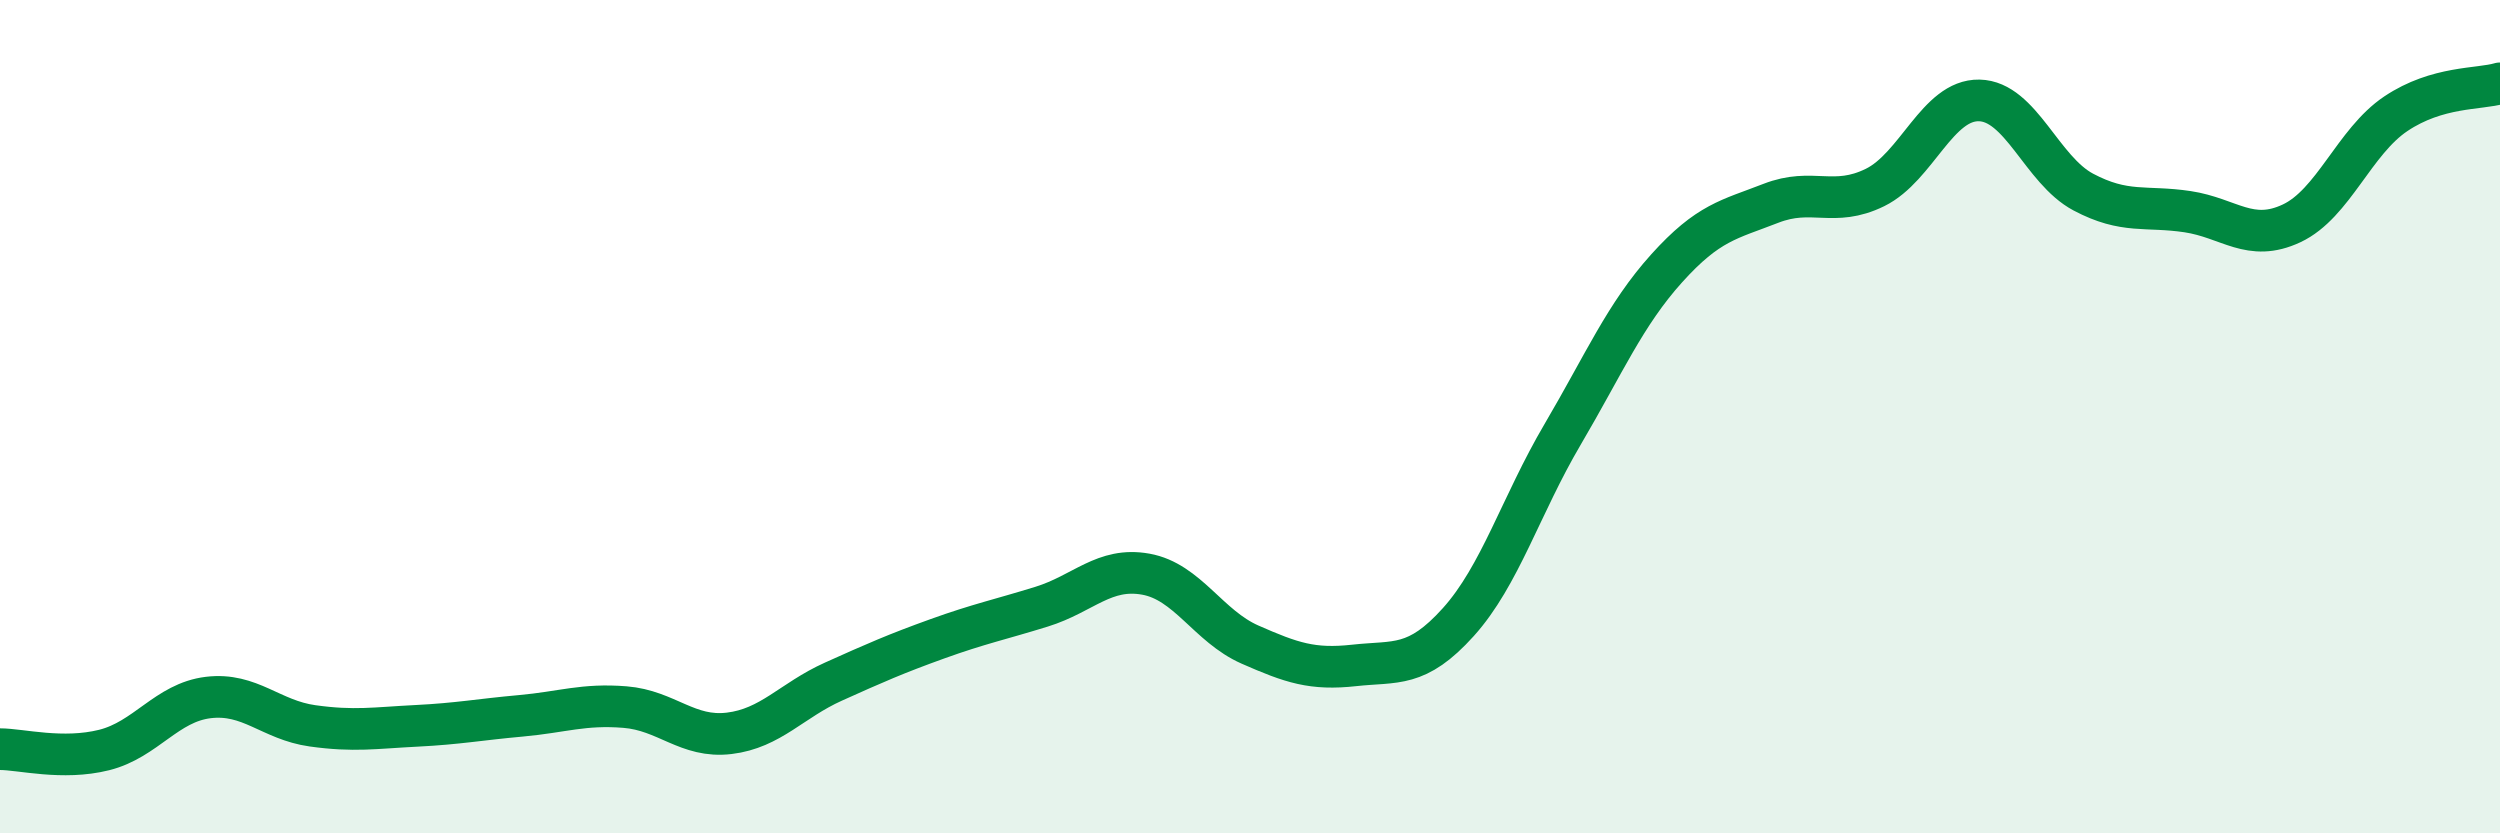 
    <svg width="60" height="20" viewBox="0 0 60 20" xmlns="http://www.w3.org/2000/svg">
      <path
        d="M 0,17.98 C 0.5,17.98 1.5,18.25 2.5,18 C 3.5,17.75 4,16.86 5,16.74 C 6,16.62 6.5,17.28 7.5,17.42 C 8.5,17.56 9,17.47 10,17.42 C 11,17.37 11.5,17.27 12.5,17.18 C 13.5,17.09 14,16.89 15,16.97 C 16,17.05 16.5,17.72 17.5,17.6 C 18.5,17.48 19,16.81 20,16.36 C 21,15.91 21.5,15.69 22.5,15.33 C 23.5,14.97 24,14.87 25,14.56 C 26,14.25 26.5,13.6 27.5,13.78 C 28.5,13.96 29,15.03 30,15.47 C 31,15.91 31.5,16.08 32.5,15.97 C 33.5,15.86 34,16.04 35,14.93 C 36,13.82 36.5,12.13 37.5,10.43 C 38.5,8.73 39,7.55 40,6.44 C 41,5.33 41.5,5.27 42.5,4.88 C 43.5,4.49 44,4.99 45,4.5 C 46,4.01 46.5,2.39 47.5,2.41 C 48.5,2.43 49,4.08 50,4.61 C 51,5.14 51.5,4.93 52.5,5.08 C 53.5,5.23 54,5.83 55,5.36 C 56,4.89 56.5,3.4 57.5,2.73 C 58.5,2.06 59.5,2.15 60,2L60 20L0 20Z"
        fill="#008740"
        opacity="0.1"
        stroke-linecap="round"
        stroke-linejoin="round"
      />
      <path
        d="M 0,17.98 C 0.5,17.98 1.5,18.25 2.5,18 C 3.5,17.75 4,16.86 5,16.74 C 6,16.62 6.5,17.28 7.5,17.42 C 8.5,17.56 9,17.47 10,17.42 C 11,17.37 11.5,17.27 12.5,17.18 C 13.5,17.09 14,16.89 15,16.97 C 16,17.05 16.5,17.72 17.5,17.6 C 18.5,17.48 19,16.81 20,16.36 C 21,15.91 21.5,15.69 22.5,15.33 C 23.5,14.97 24,14.87 25,14.56 C 26,14.25 26.5,13.6 27.5,13.78 C 28.5,13.96 29,15.03 30,15.47 C 31,15.91 31.5,16.08 32.5,15.97 C 33.5,15.86 34,16.04 35,14.93 C 36,13.82 36.5,12.13 37.5,10.43 C 38.5,8.73 39,7.55 40,6.44 C 41,5.33 41.5,5.27 42.5,4.88 C 43.5,4.49 44,4.99 45,4.5 C 46,4.01 46.5,2.39 47.5,2.41 C 48.5,2.43 49,4.08 50,4.61 C 51,5.14 51.5,4.93 52.5,5.08 C 53.5,5.23 54,5.83 55,5.36 C 56,4.89 56.5,3.4 57.5,2.73 C 58.5,2.06 59.5,2.15 60,2"
        stroke="#008740"
        stroke-width="1"
        fill="none"
        stroke-linecap="round"
        stroke-linejoin="round"
      />
    </svg>
  